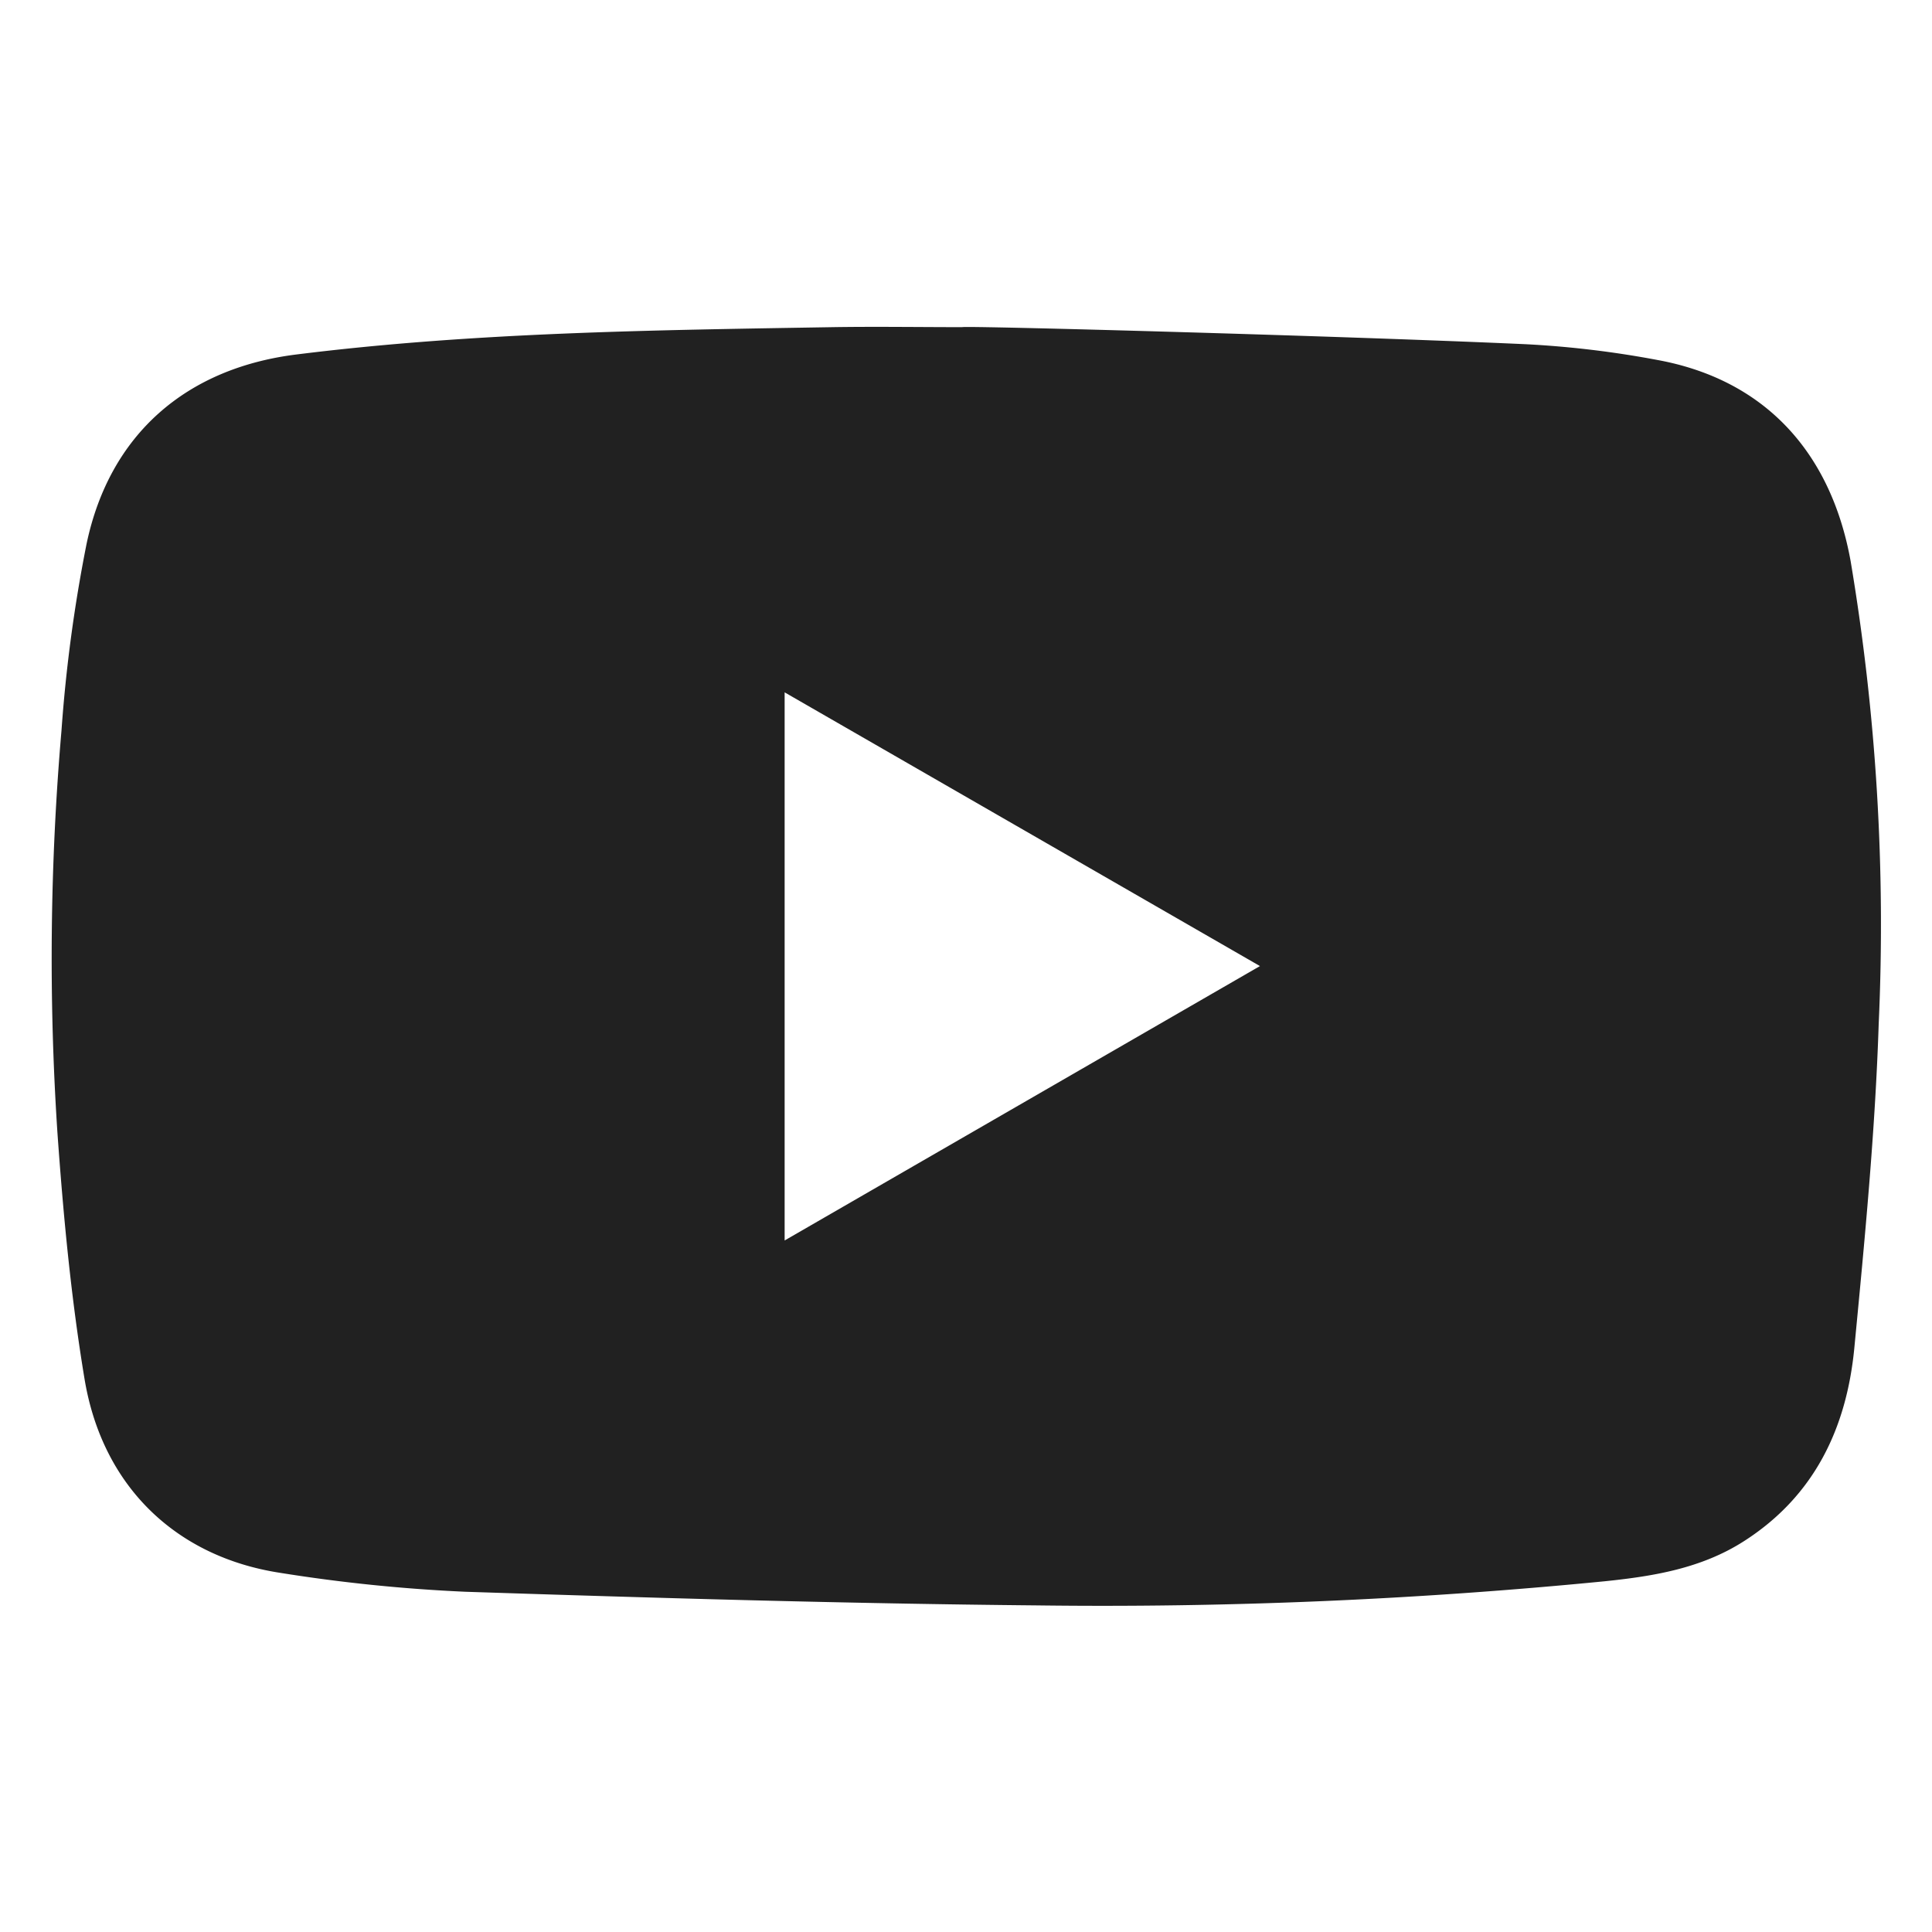 <?xml version="1.0" encoding="UTF-8"?> <svg xmlns="http://www.w3.org/2000/svg" id="Слой_1" data-name="Слой 1" viewBox="0 0 141.73 141.73"><defs><style>.cls-1{fill:#212121;}</style></defs><path class="cls-1" d="M135.76,41.16c-1.47-8.12-6.42-13.33-14.16-14.75a72,72,0,0,0-9.69-1.16C98.14,24.63,70.6,23.88,70.59,24c-3.17,0-6.33-.05-9.5,0-13.12.22-26.25.37-39.31,2-8.12,1-13.74,5.86-15.43,13.9A110,110,0,0,0,4.51,53.6a194.34,194.34,0,0,0-.3,29.45c.43,6.07,1,12.16,2,18.16,1.32,7.85,6.72,13,14.33,14.17a119.35,119.35,0,0,0,13.6,1.39c14,.46,27.92.87,41.88,1A377.32,377.32,0,0,0,117.73,116c3.57-.37,7.09-.94,10.22-2.95,5.16-3.31,7.51-8.29,8.08-14.14.76-7.92,1.53-15.85,1.79-23.79A160.89,160.89,0,0,0,135.76,41.16ZM57.56,91V50.79L92.43,70.87Z"></path></svg> 
